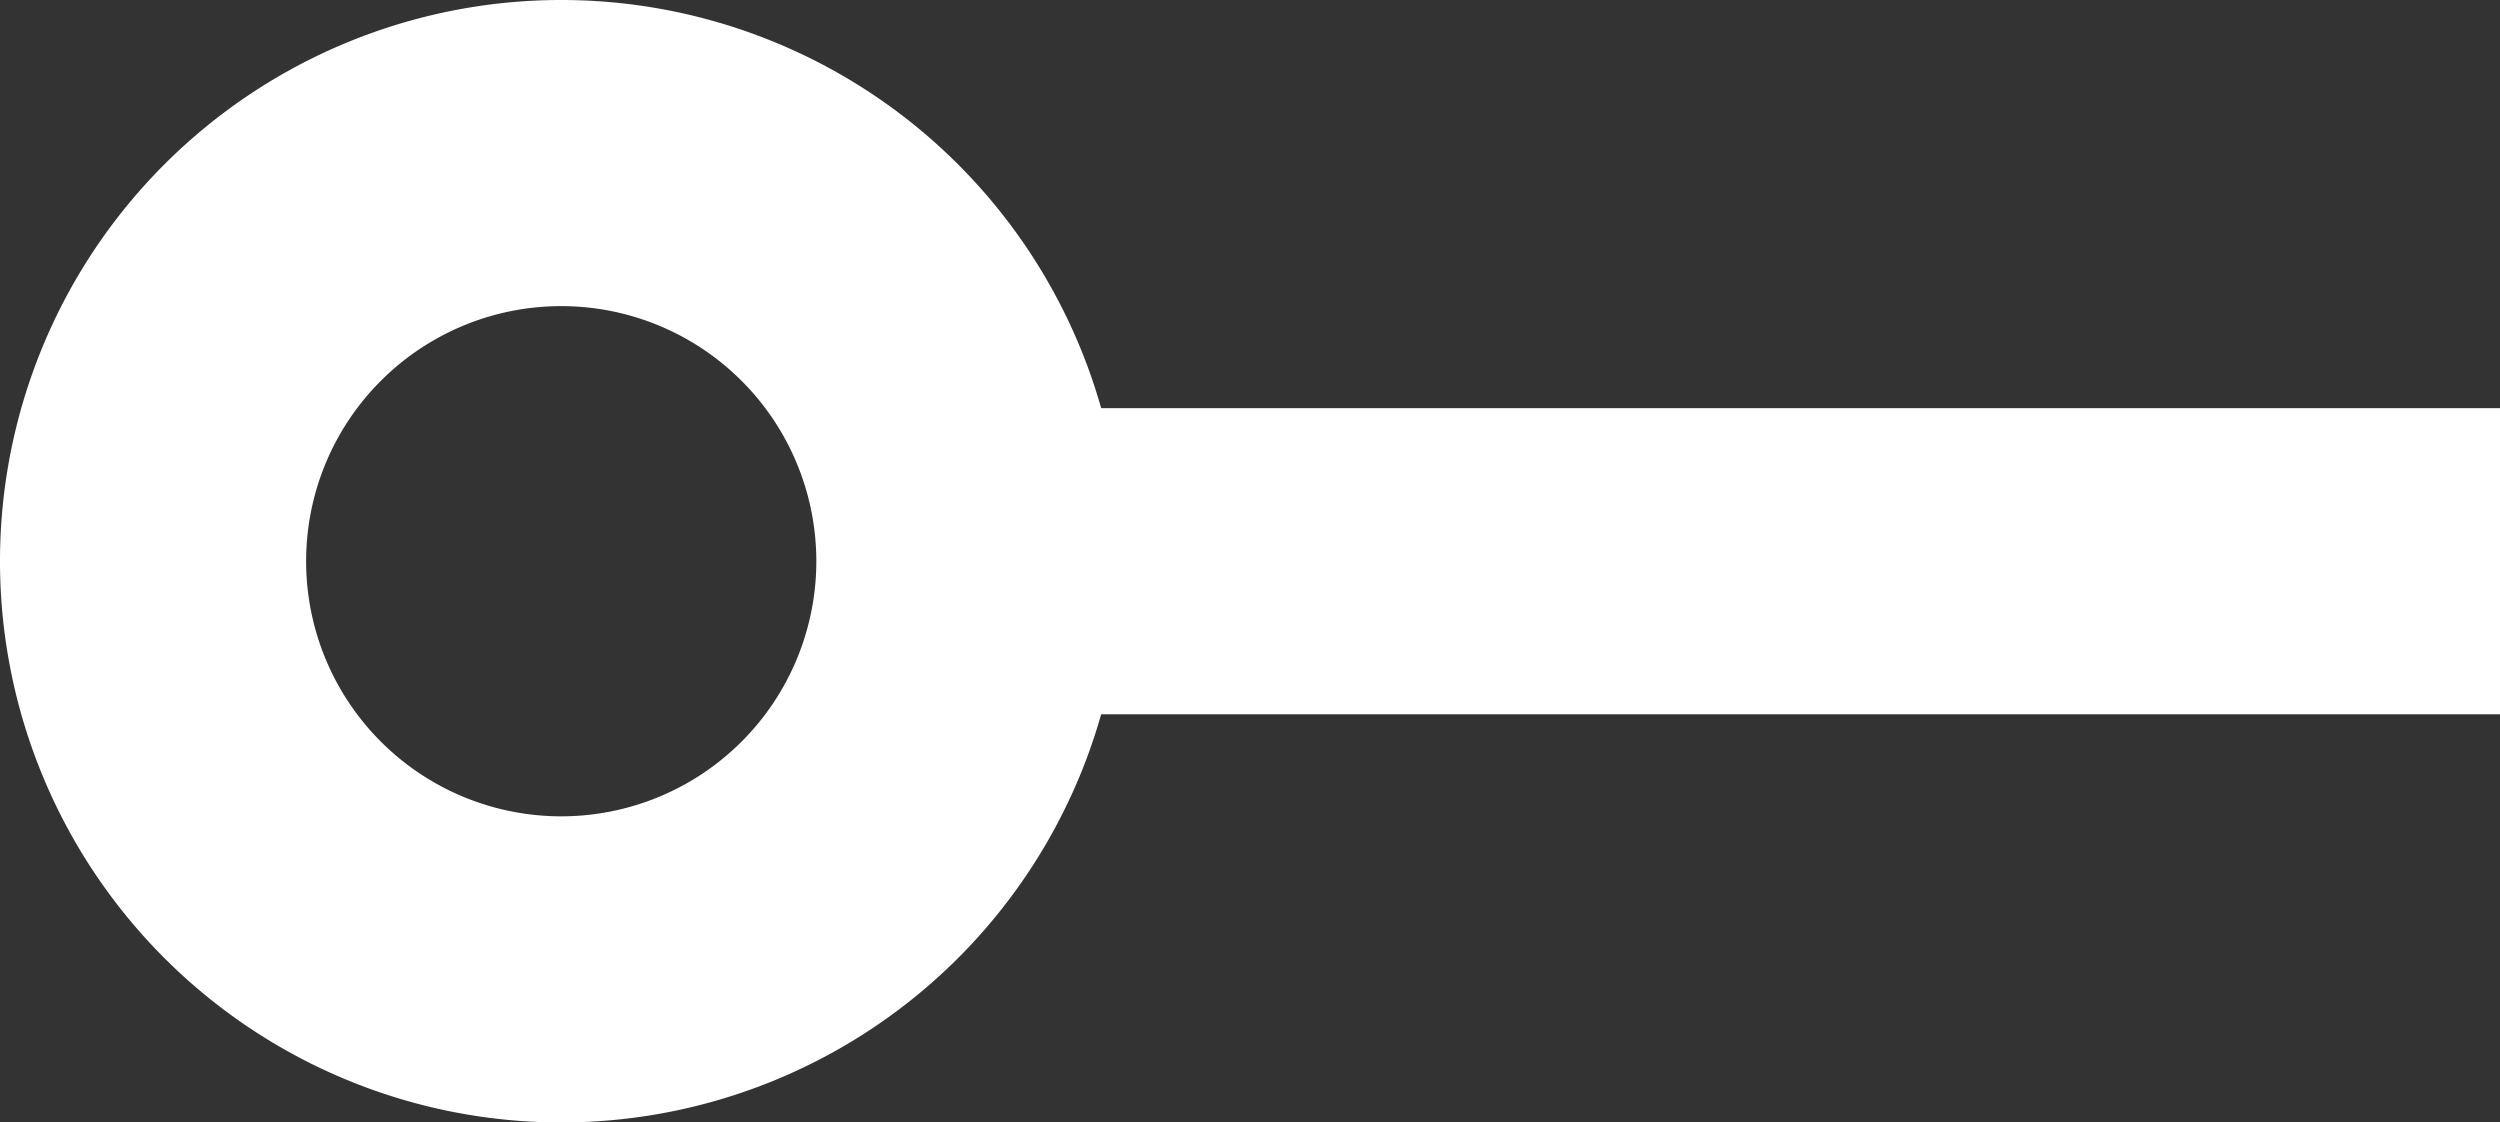 <svg xmlns="http://www.w3.org/2000/svg" width="24.5" height="11" viewBox="0 0 24.5 11"><rect x="0" y="0" width="24.5" height="11" fill="#333333" stroke="none"/><g transform="translate(-880 -9487)"><path d="M5.5,3A2.5,2.5,0,1,0,8,5.5,2.5,2.5,0,0,0,5.5,3m0-3A5.5,5.5,0,1,1,0,5.5,5.5,5.5,0,0,1,5.5,0Z" transform="translate(880 9487)" fill="#fff"/><path d="M14,1.5H0v-3H14Z" transform="translate(890.5 9492.5)" fill="#fff"/></g></svg>